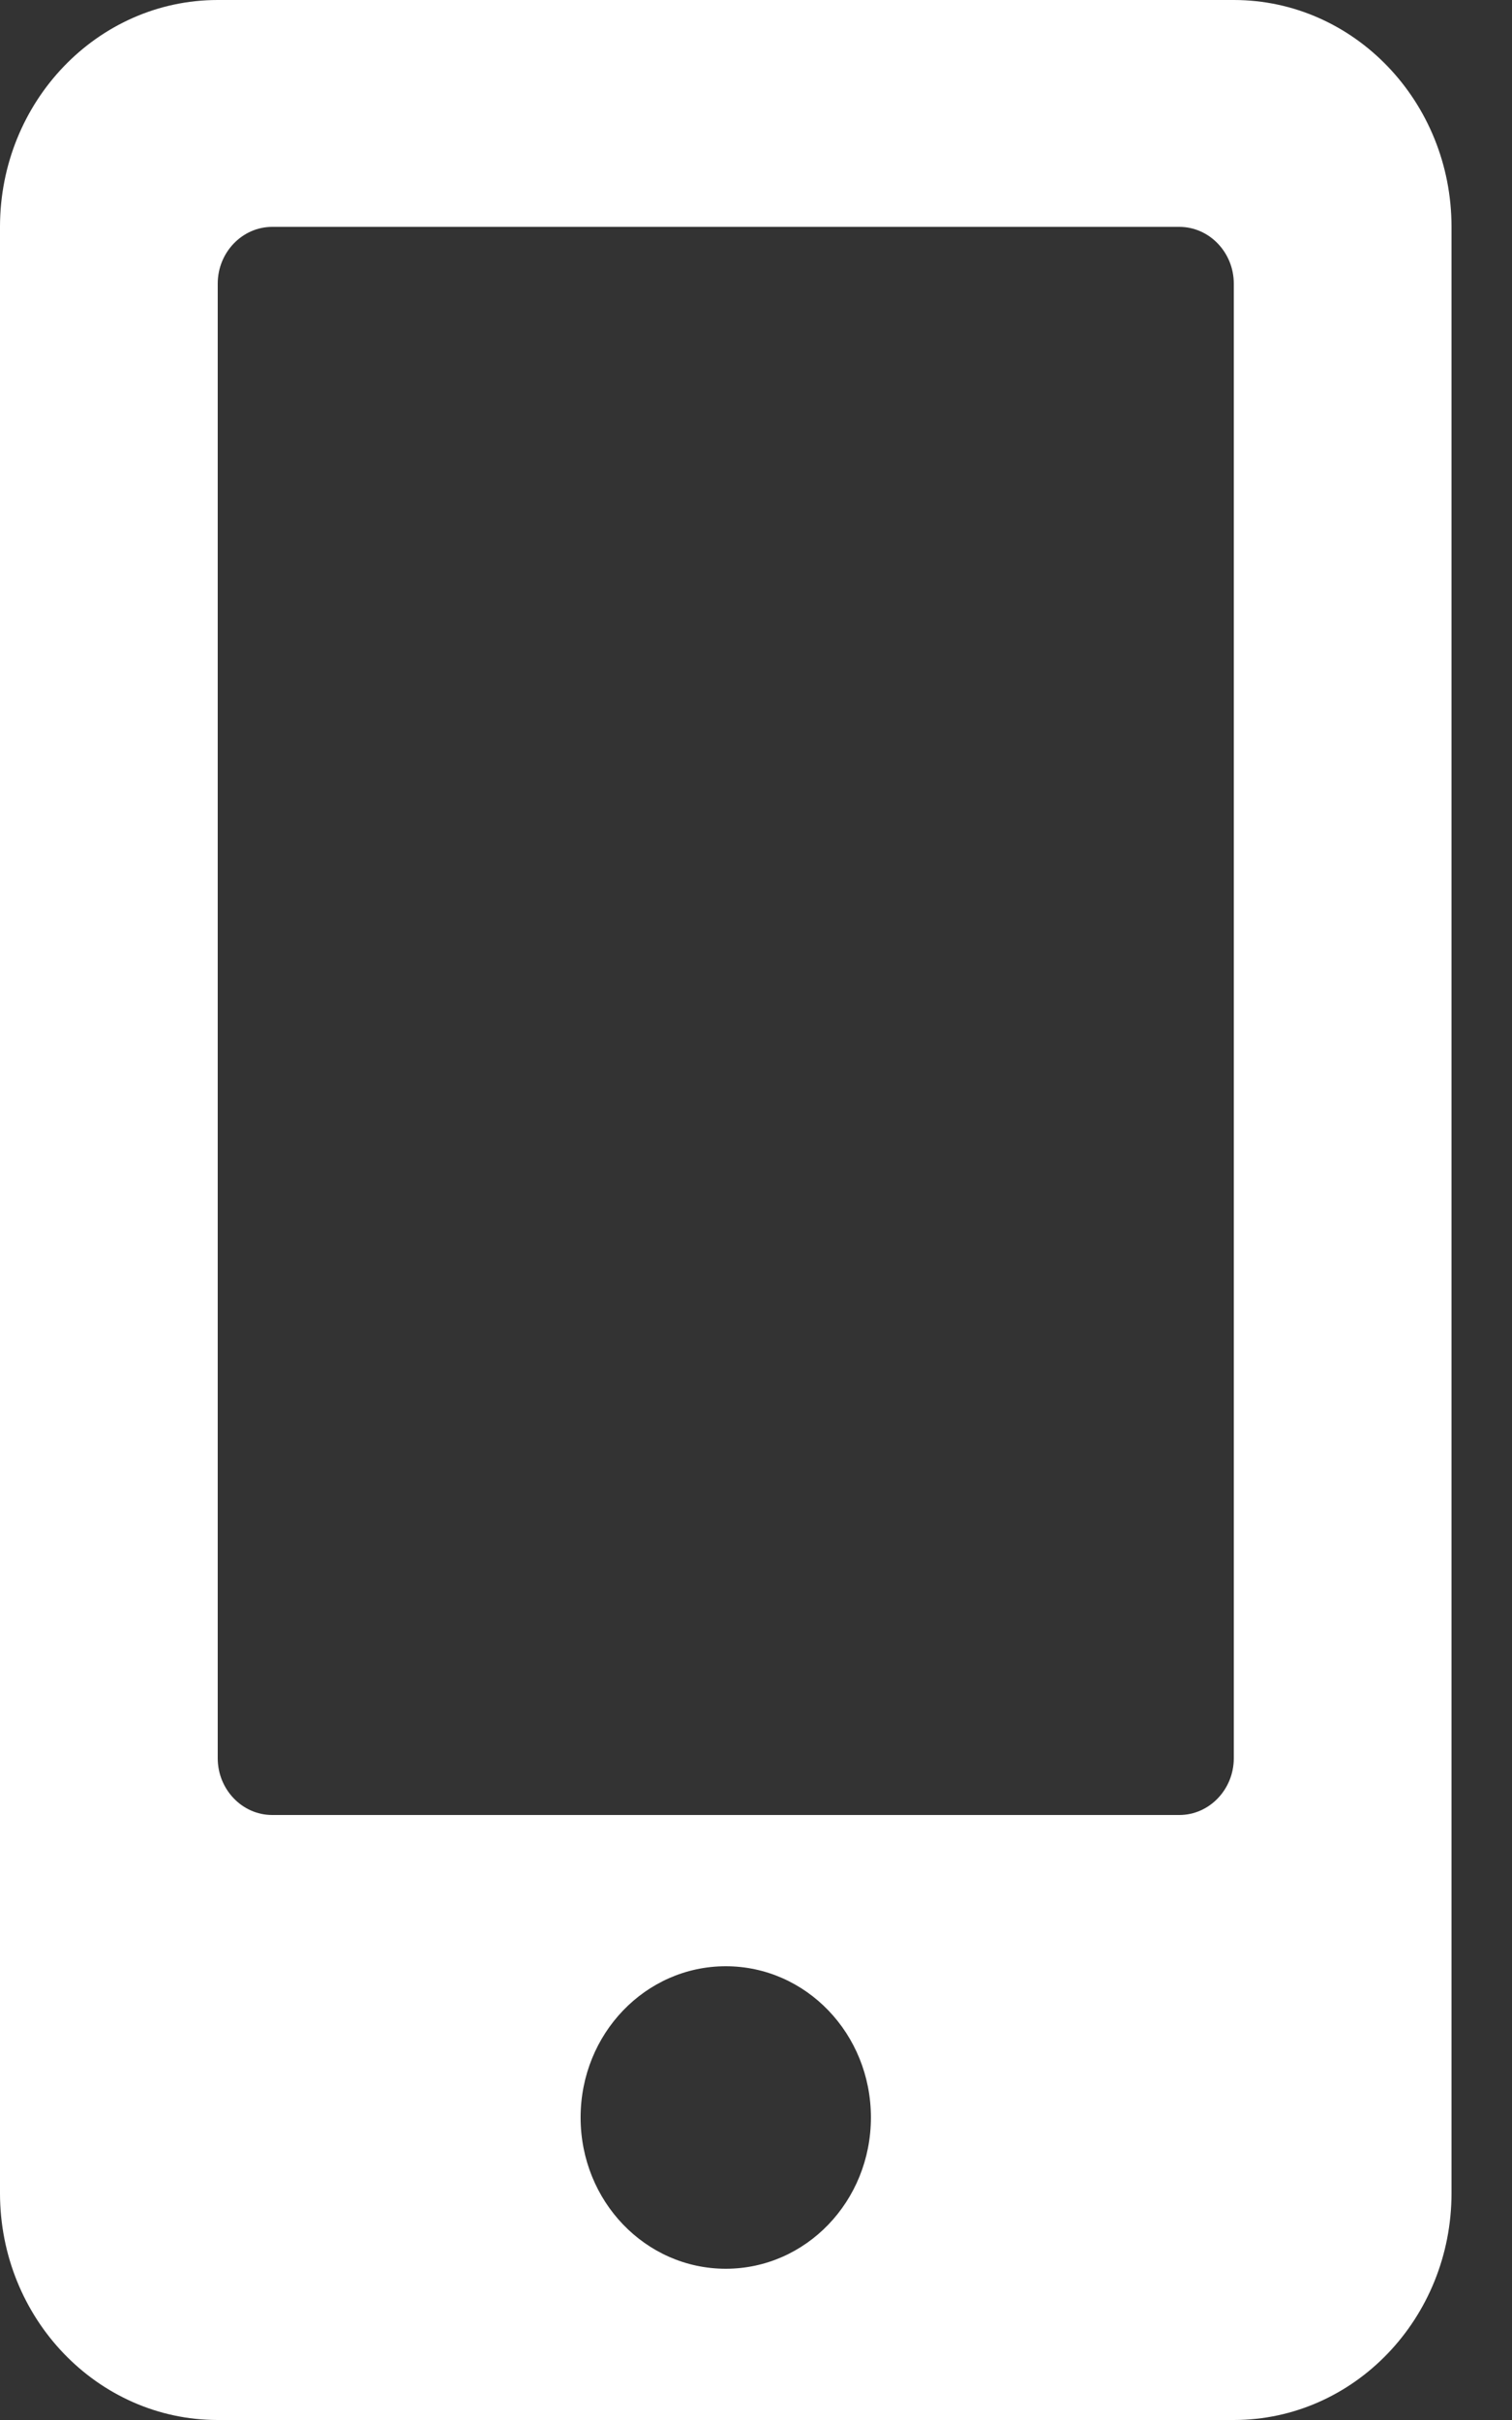 <svg width="10" height="16" viewBox="0 0 10 16" fill="none" xmlns="http://www.w3.org/2000/svg">
<rect x="0" y="0" width="10" height="16" fill="#333333" stroke="none"/>
<g clip-path="url(#clip0)">
<path d="M1.44 0H8.16C8.955 0 9.6 0.672 9.6 1.5V14.5C9.6 15.328 8.955 16 8.16 16H1.44C0.645 16 5.72205e-06 15.328 5.72205e-06 14.5V1.5C5.72205e-06 0.672 0.645 0 1.44 0ZM4.8 15C5.331 15 5.76 14.553 5.76 14C5.76 13.447 5.331 13 4.8 13C4.269 13 3.84 13.447 3.84 14C3.84 14.553 4.269 15 4.8 15ZM1.44 11.625C1.44 11.831 1.602 12 1.8 12H7.8C7.998 12 8.16 11.831 8.16 11.625V1.875C8.16 1.669 7.998 1.5 7.8 1.5H1.8C1.602 1.5 1.44 1.669 1.44 1.875V11.625Z" fill="white"/>
</g>
<defs>
<clipPath id="clip0">
<rect width="9.6" height="16" fill="white" transform="matrix(-1 0 0 1 9.6 0)"/>
</clipPath>
</defs>
</svg>
